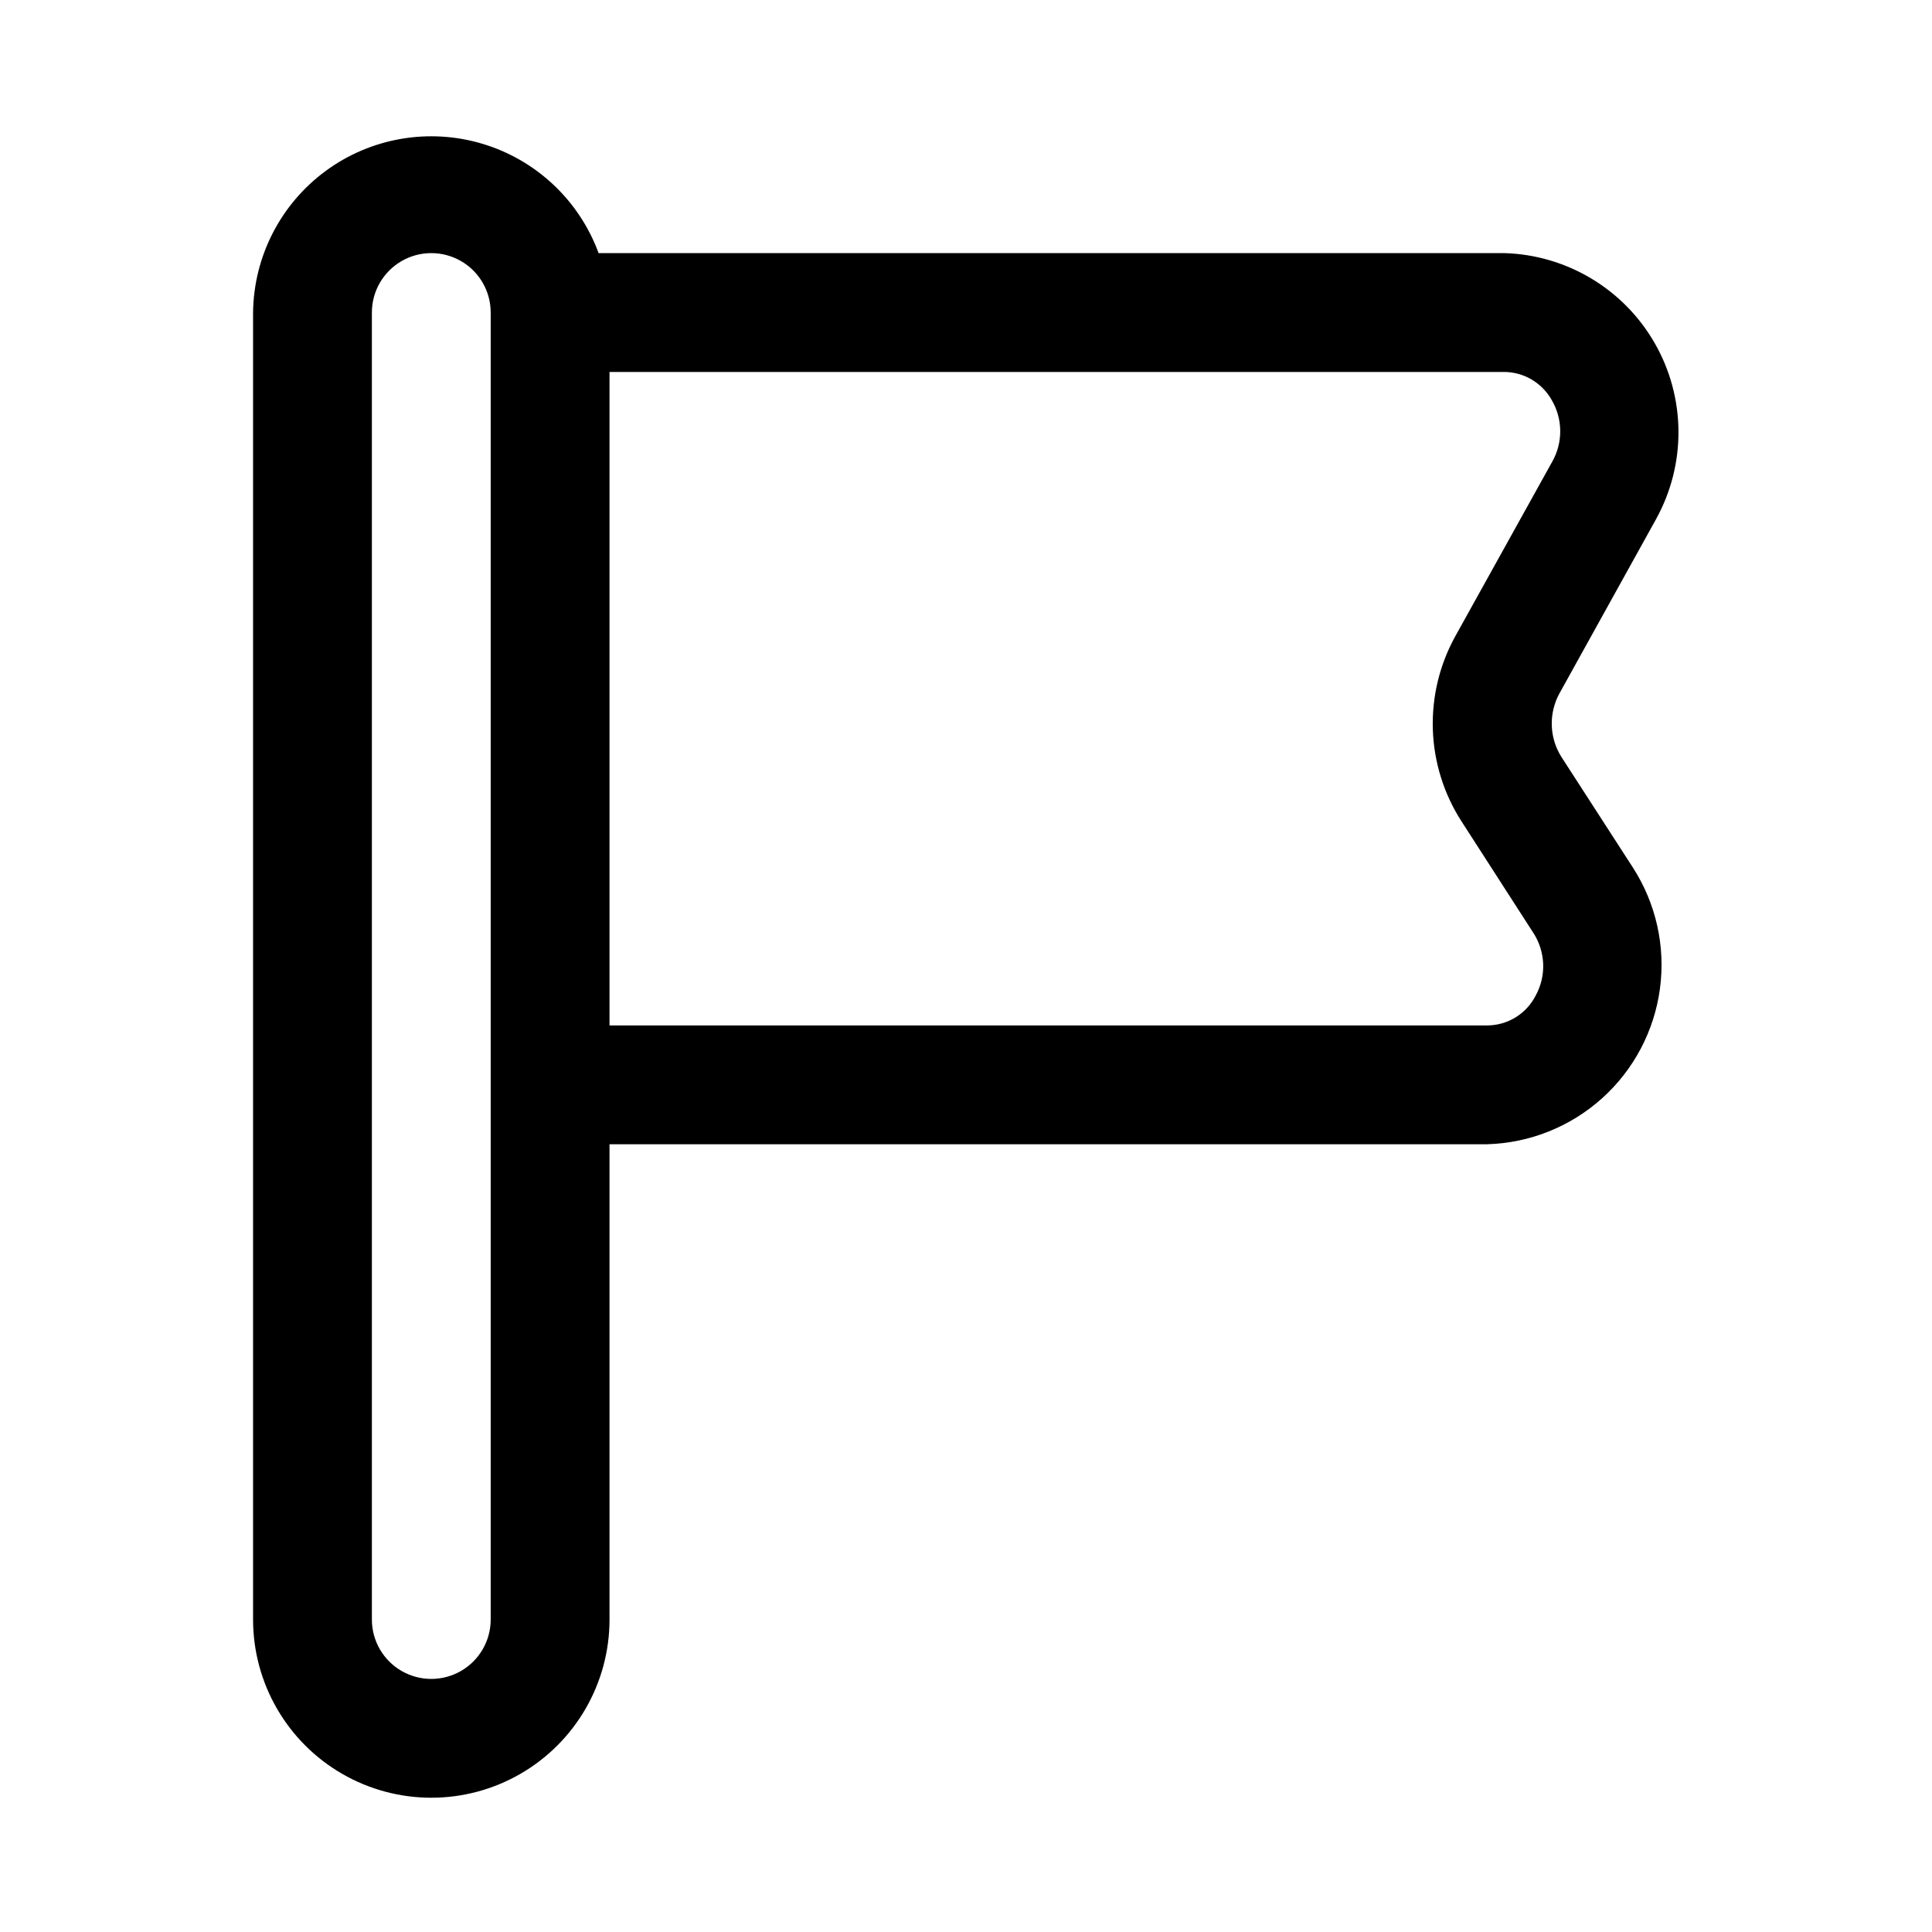 <?xml version="1.0" encoding="UTF-8"?>
<!-- Uploaded to: ICON Repo, www.iconrepo.com, Generator: ICON Repo Mixer Tools -->
<svg fill="#000000" width="800px" height="800px" version="1.1" viewBox="144 144 512 512" xmlns="http://www.w3.org/2000/svg">
 <path d="m557.83 344.66c-1.598-2.504-2.492-5.394-2.594-8.367-0.098-2.973 0.602-5.914 2.027-8.523l25.617-46.207v-0.004c8.023-14.516 7.898-32.164-0.332-46.566-8.234-14.398-23.379-23.465-39.957-23.918h-239.96c-5.117-13.938-16.488-24.66-30.707-28.945-14.215-4.285-29.617-1.637-41.586 7.152-11.965 8.785-19.105 22.691-19.273 37.535v346.37c0 16.875 9.004 32.465 23.617 40.902s32.617 8.438 47.23 0 23.617-24.027 23.617-40.902v-125.95h232.62c11.277-0.328 22.066-4.656 30.449-12.203 8.379-7.551 13.805-17.836 15.305-29.016 1.5-11.18-1.023-22.531-7.117-32.023zm-283.79 228.53c0 5.625-3 10.82-7.871 13.633-4.871 2.812-10.875 2.812-15.746 0-4.871-2.812-7.871-8.008-7.871-13.633v-346.37c0-5.625 3-10.82 7.871-13.633 4.871-2.812 10.875-2.812 15.746 0 4.871 2.812 7.871 8.008 7.871 13.633zm276.91-165.31c-1.207 2.359-3.043 4.34-5.297 5.727-2.258 1.391-4.856 2.129-7.504 2.144h-232.62v-173.18h237.06c2.562 0.008 5.078 0.699 7.289 1.996 2.215 1.297 4.043 3.156 5.305 5.387 1.465 2.469 2.258 5.277 2.293 8.145 0.035 2.867-0.684 5.695-2.09 8.199l-25.66 46.207c-4.223 7.59-6.297 16.184-6.008 24.863 0.293 8.676 2.941 17.113 7.66 24.402l18.895 29.332v-0.004c1.633 2.469 2.562 5.34 2.68 8.297 0.121 2.961-0.574 5.894-2.004 8.488z"/>
</svg>